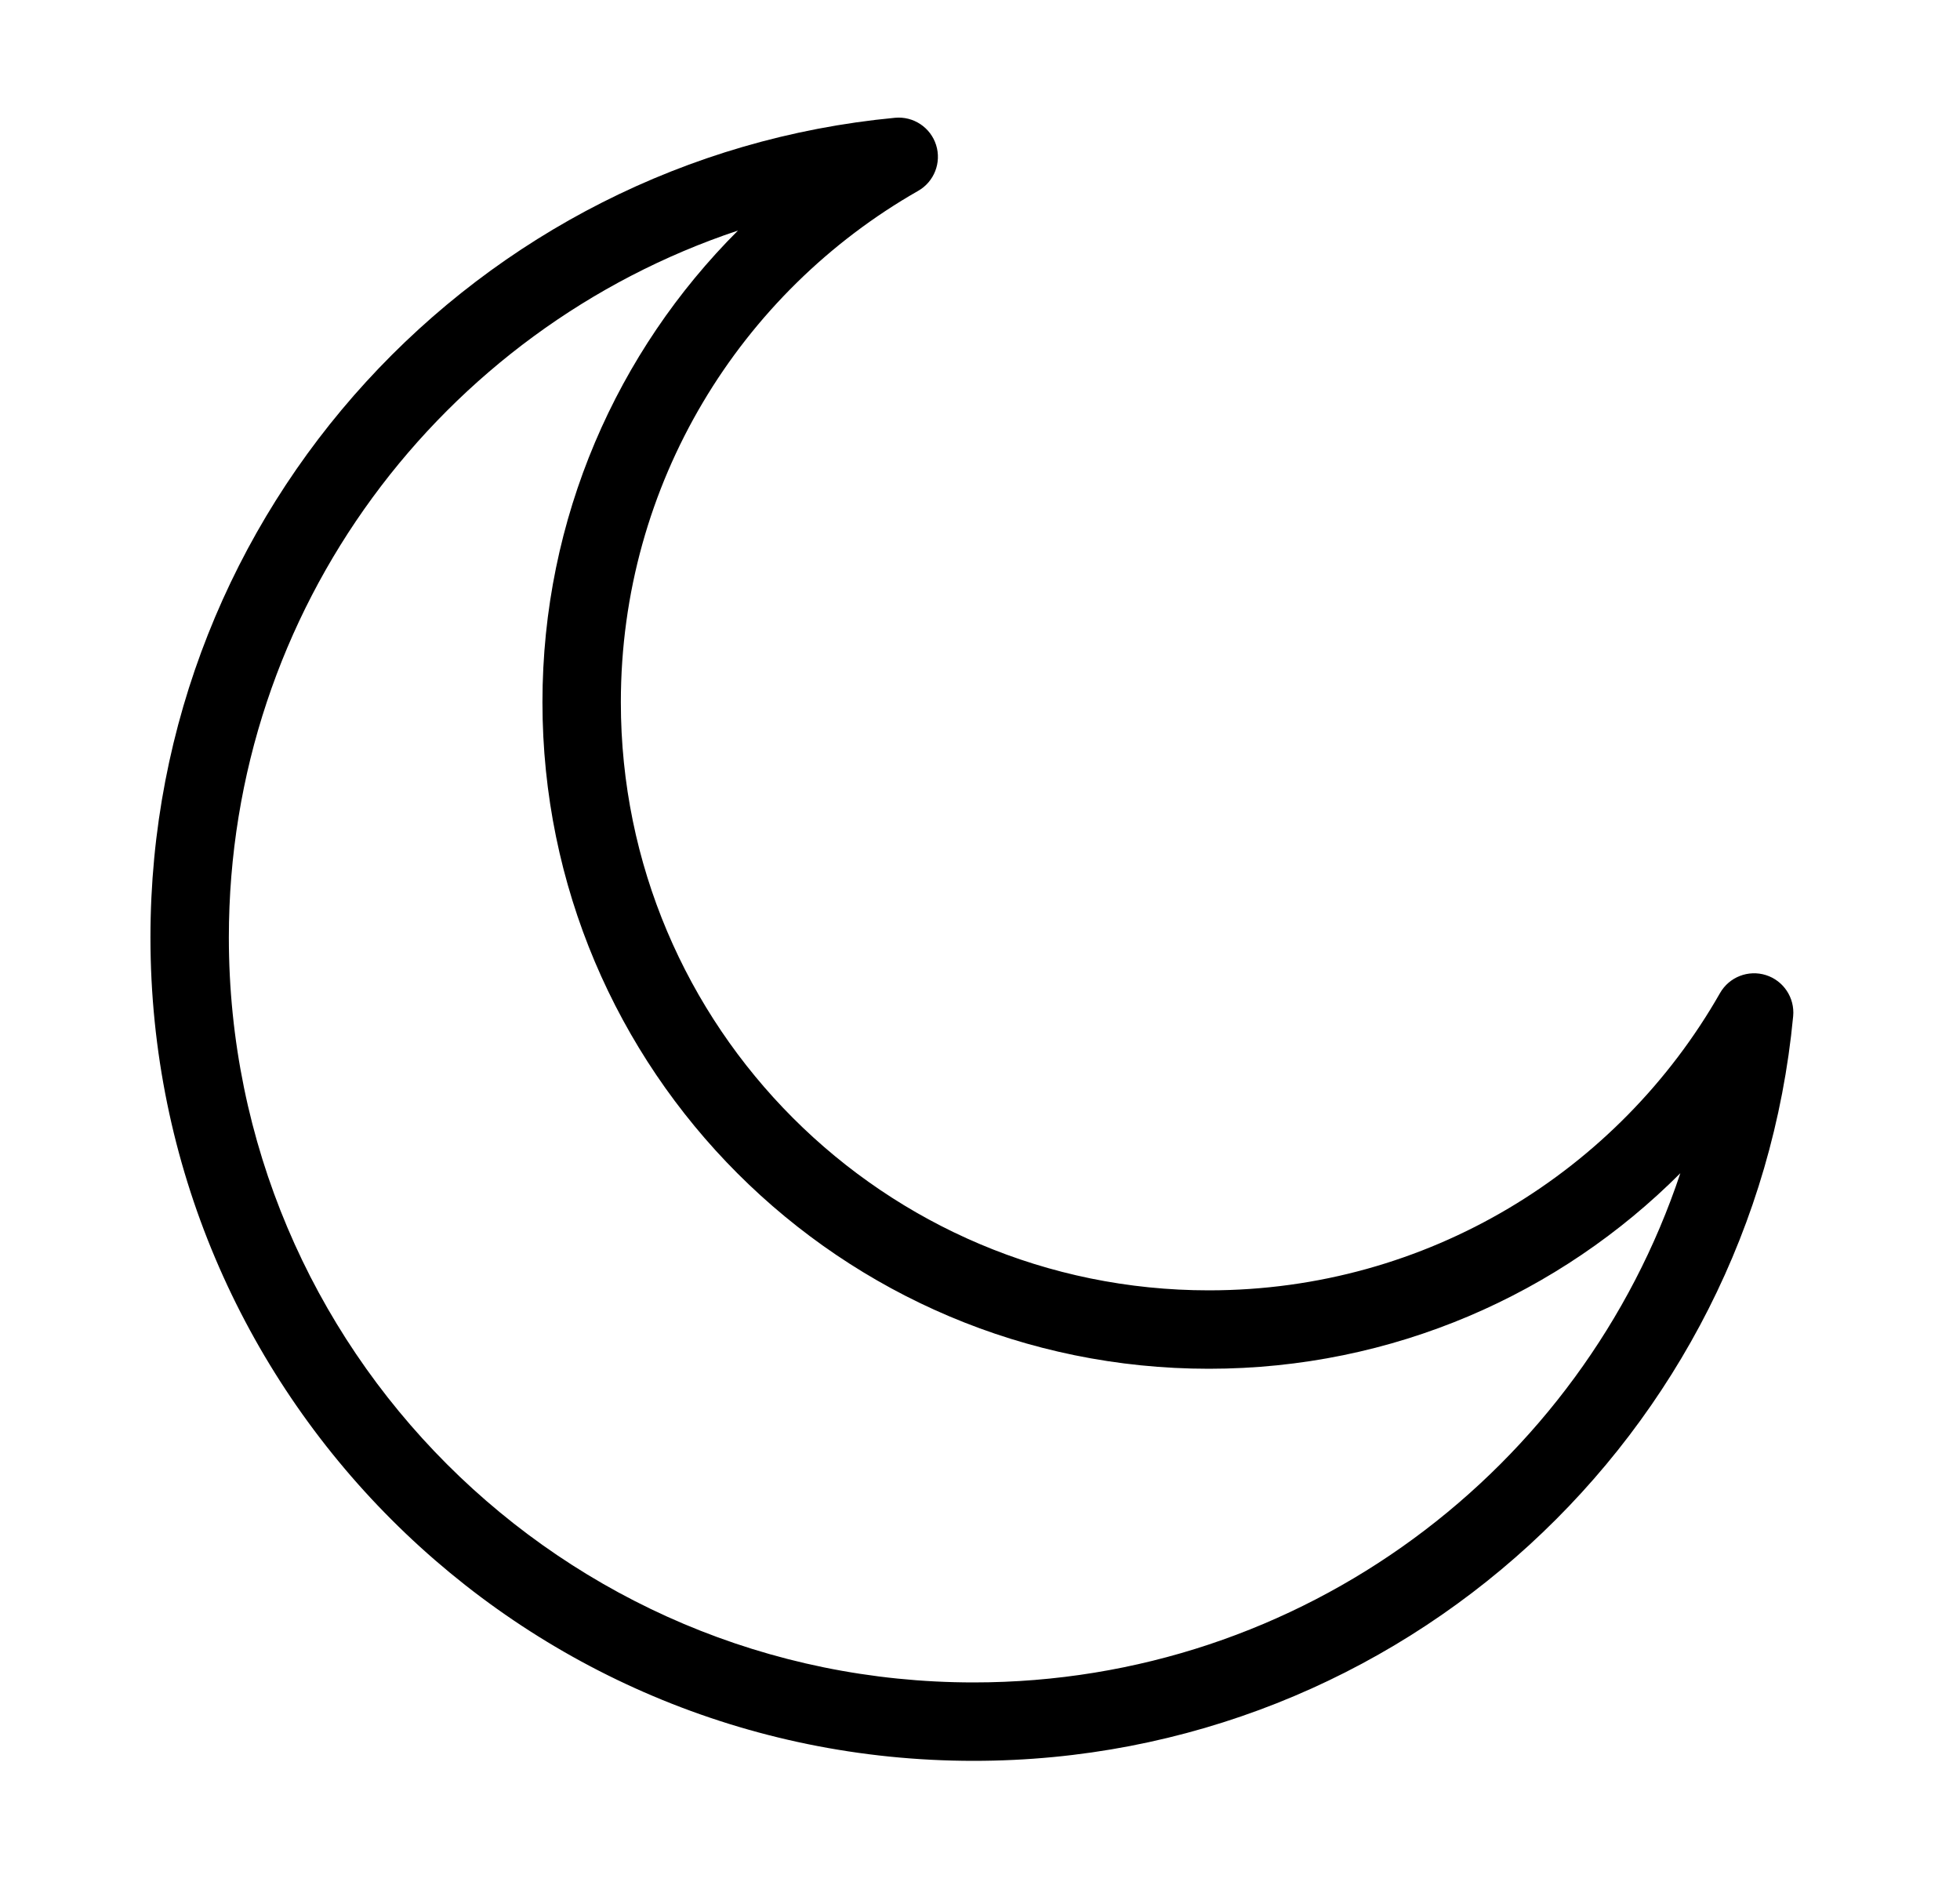 <svg width="25" height="24" viewBox="0 0 25 24" fill="none" xmlns="http://www.w3.org/2000/svg">
<path fill-rule="evenodd" clip-rule="evenodd" d="M11.94 1.849C12.011 2.074 11.915 2.318 11.711 2.434C9.445 3.726 7.919 6.163 7.919 8.955C7.919 13.097 11.277 16.455 15.419 16.455C18.211 16.455 20.648 14.93 21.939 12.664C22.056 12.459 22.3 12.364 22.525 12.435C22.749 12.506 22.894 12.724 22.872 12.959C22.366 18.287 17.88 22.455 12.419 22.455C6.62 22.455 1.919 17.754 1.919 11.955C1.919 6.494 6.087 2.007 11.416 1.502C11.651 1.48 11.869 1.625 11.94 1.849ZM9.413 2.94C5.64 4.198 2.919 7.759 2.919 11.955C2.919 17.202 7.172 21.455 12.419 21.455C16.615 21.455 20.176 18.734 21.433 14.961C19.895 16.502 17.769 17.455 15.419 17.455C10.725 17.455 6.919 13.65 6.919 8.955C6.919 6.605 7.873 4.478 9.413 2.94Z" fill="black"/>
</svg>
